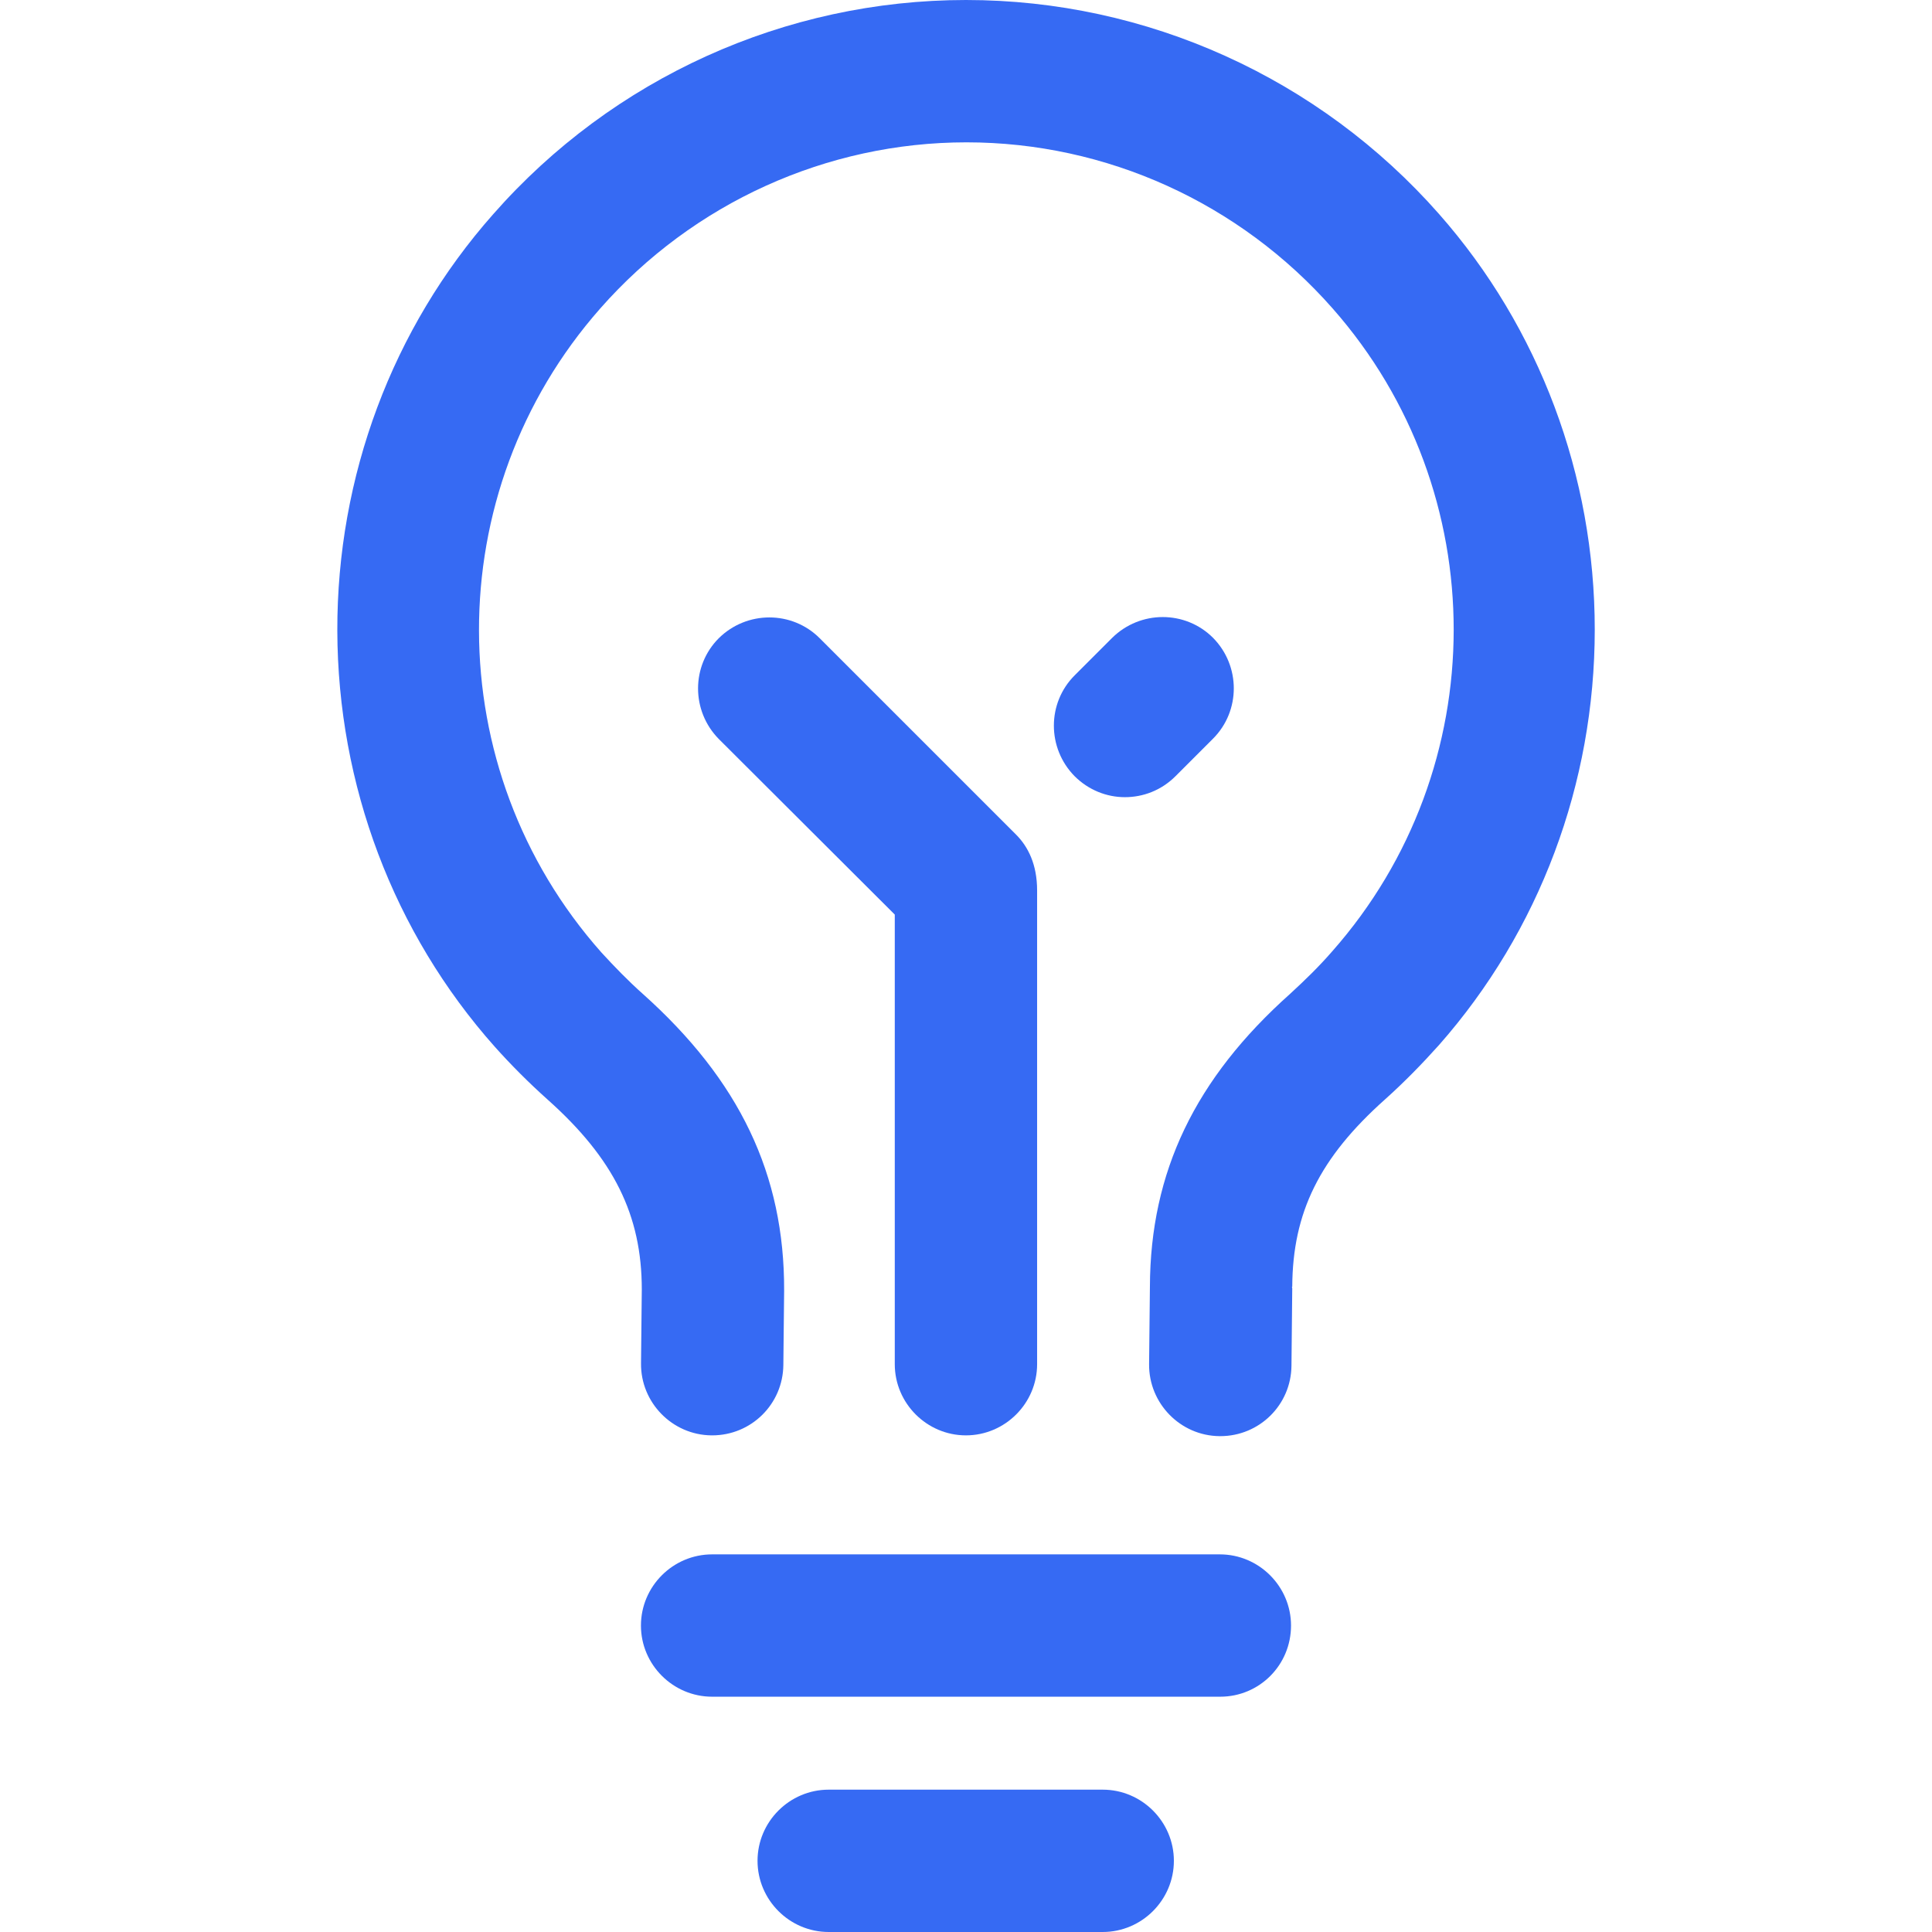 <svg width="52" height="52" viewBox="0 0 52 52" fill="none" xmlns="http://www.w3.org/2000/svg">
<path d="M38.73 5.758C35.505 2.097 30.865 0 26.001 0C21.137 0 16.497 2.097 13.272 5.768C10.559 8.833 9.069 12.824 9.079 16.975C9.09 21.126 10.59 25.106 13.315 28.171C13.762 28.671 14.241 29.15 14.741 29.597C16.518 31.183 17.274 32.705 17.274 34.706L17.253 36.696C17.242 37.749 18.093 38.622 19.147 38.633C19.158 38.633 19.158 38.633 19.168 38.633C20.222 38.633 21.073 37.792 21.084 36.738L21.105 34.748V34.738C21.116 31.609 19.903 29.076 17.295 26.745C16.912 26.404 16.54 26.021 16.189 25.638C11.804 20.7 11.793 13.25 16.157 8.301C18.657 5.46 22.255 3.831 26.012 3.831C29.779 3.831 33.366 5.46 35.867 8.301C40.22 13.239 40.209 20.679 35.856 25.606C35.505 26.011 35.122 26.383 34.728 26.745C32.163 29.033 30.96 31.545 30.95 34.631L30.928 36.717C30.918 37.771 31.769 38.644 32.823 38.654C32.834 38.654 32.834 38.654 32.844 38.654C33.898 38.654 34.749 37.813 34.76 36.76L34.781 34.674C34.77 34.642 34.77 34.642 34.781 34.631C34.792 32.63 35.516 31.162 37.282 29.587C37.793 29.129 38.272 28.639 38.73 28.128C41.433 25.063 42.923 21.094 42.923 16.943C42.923 12.803 41.433 8.823 38.73 5.758Z" fill="#366AF3"/>
<path d="M32.832 41.836H19.167C18.113 41.836 17.251 42.698 17.251 43.752C17.251 44.805 18.113 45.667 19.167 45.667H32.843C33.896 45.667 34.748 44.816 34.748 43.752C34.748 42.698 33.885 41.836 32.832 41.836Z" fill="#366AF3"/>
<path d="M29.68 48.169H22.304C21.251 48.169 20.389 49.031 20.389 50.084C20.389 51.138 21.251 52 22.304 52H29.68C30.733 52 31.595 51.138 31.595 50.084C31.595 49.031 30.733 48.169 29.68 48.169Z" fill="#366AF3"/>
<path d="M27.35 22.466L22.061 17.177C21.316 16.432 20.102 16.432 19.347 17.177C18.602 17.922 18.602 19.135 19.347 19.891L24.083 24.616C24.083 27.426 24.083 36.717 24.083 36.717C24.083 37.77 24.945 38.633 25.998 38.633C27.052 38.633 27.914 37.77 27.914 36.717V23.967C27.914 23.265 27.669 22.786 27.35 22.466Z" fill="#366AF3"/>
<path d="M32.649 17.167C31.904 16.422 30.691 16.422 29.935 17.167L28.924 18.178C28.179 18.923 28.179 20.136 28.924 20.892C29.297 21.264 29.786 21.456 30.276 21.456C30.765 21.456 31.255 21.275 31.638 20.892L32.649 19.881C33.394 19.136 33.394 17.922 32.649 17.167Z" fill="#366AF3"/>
</svg>
